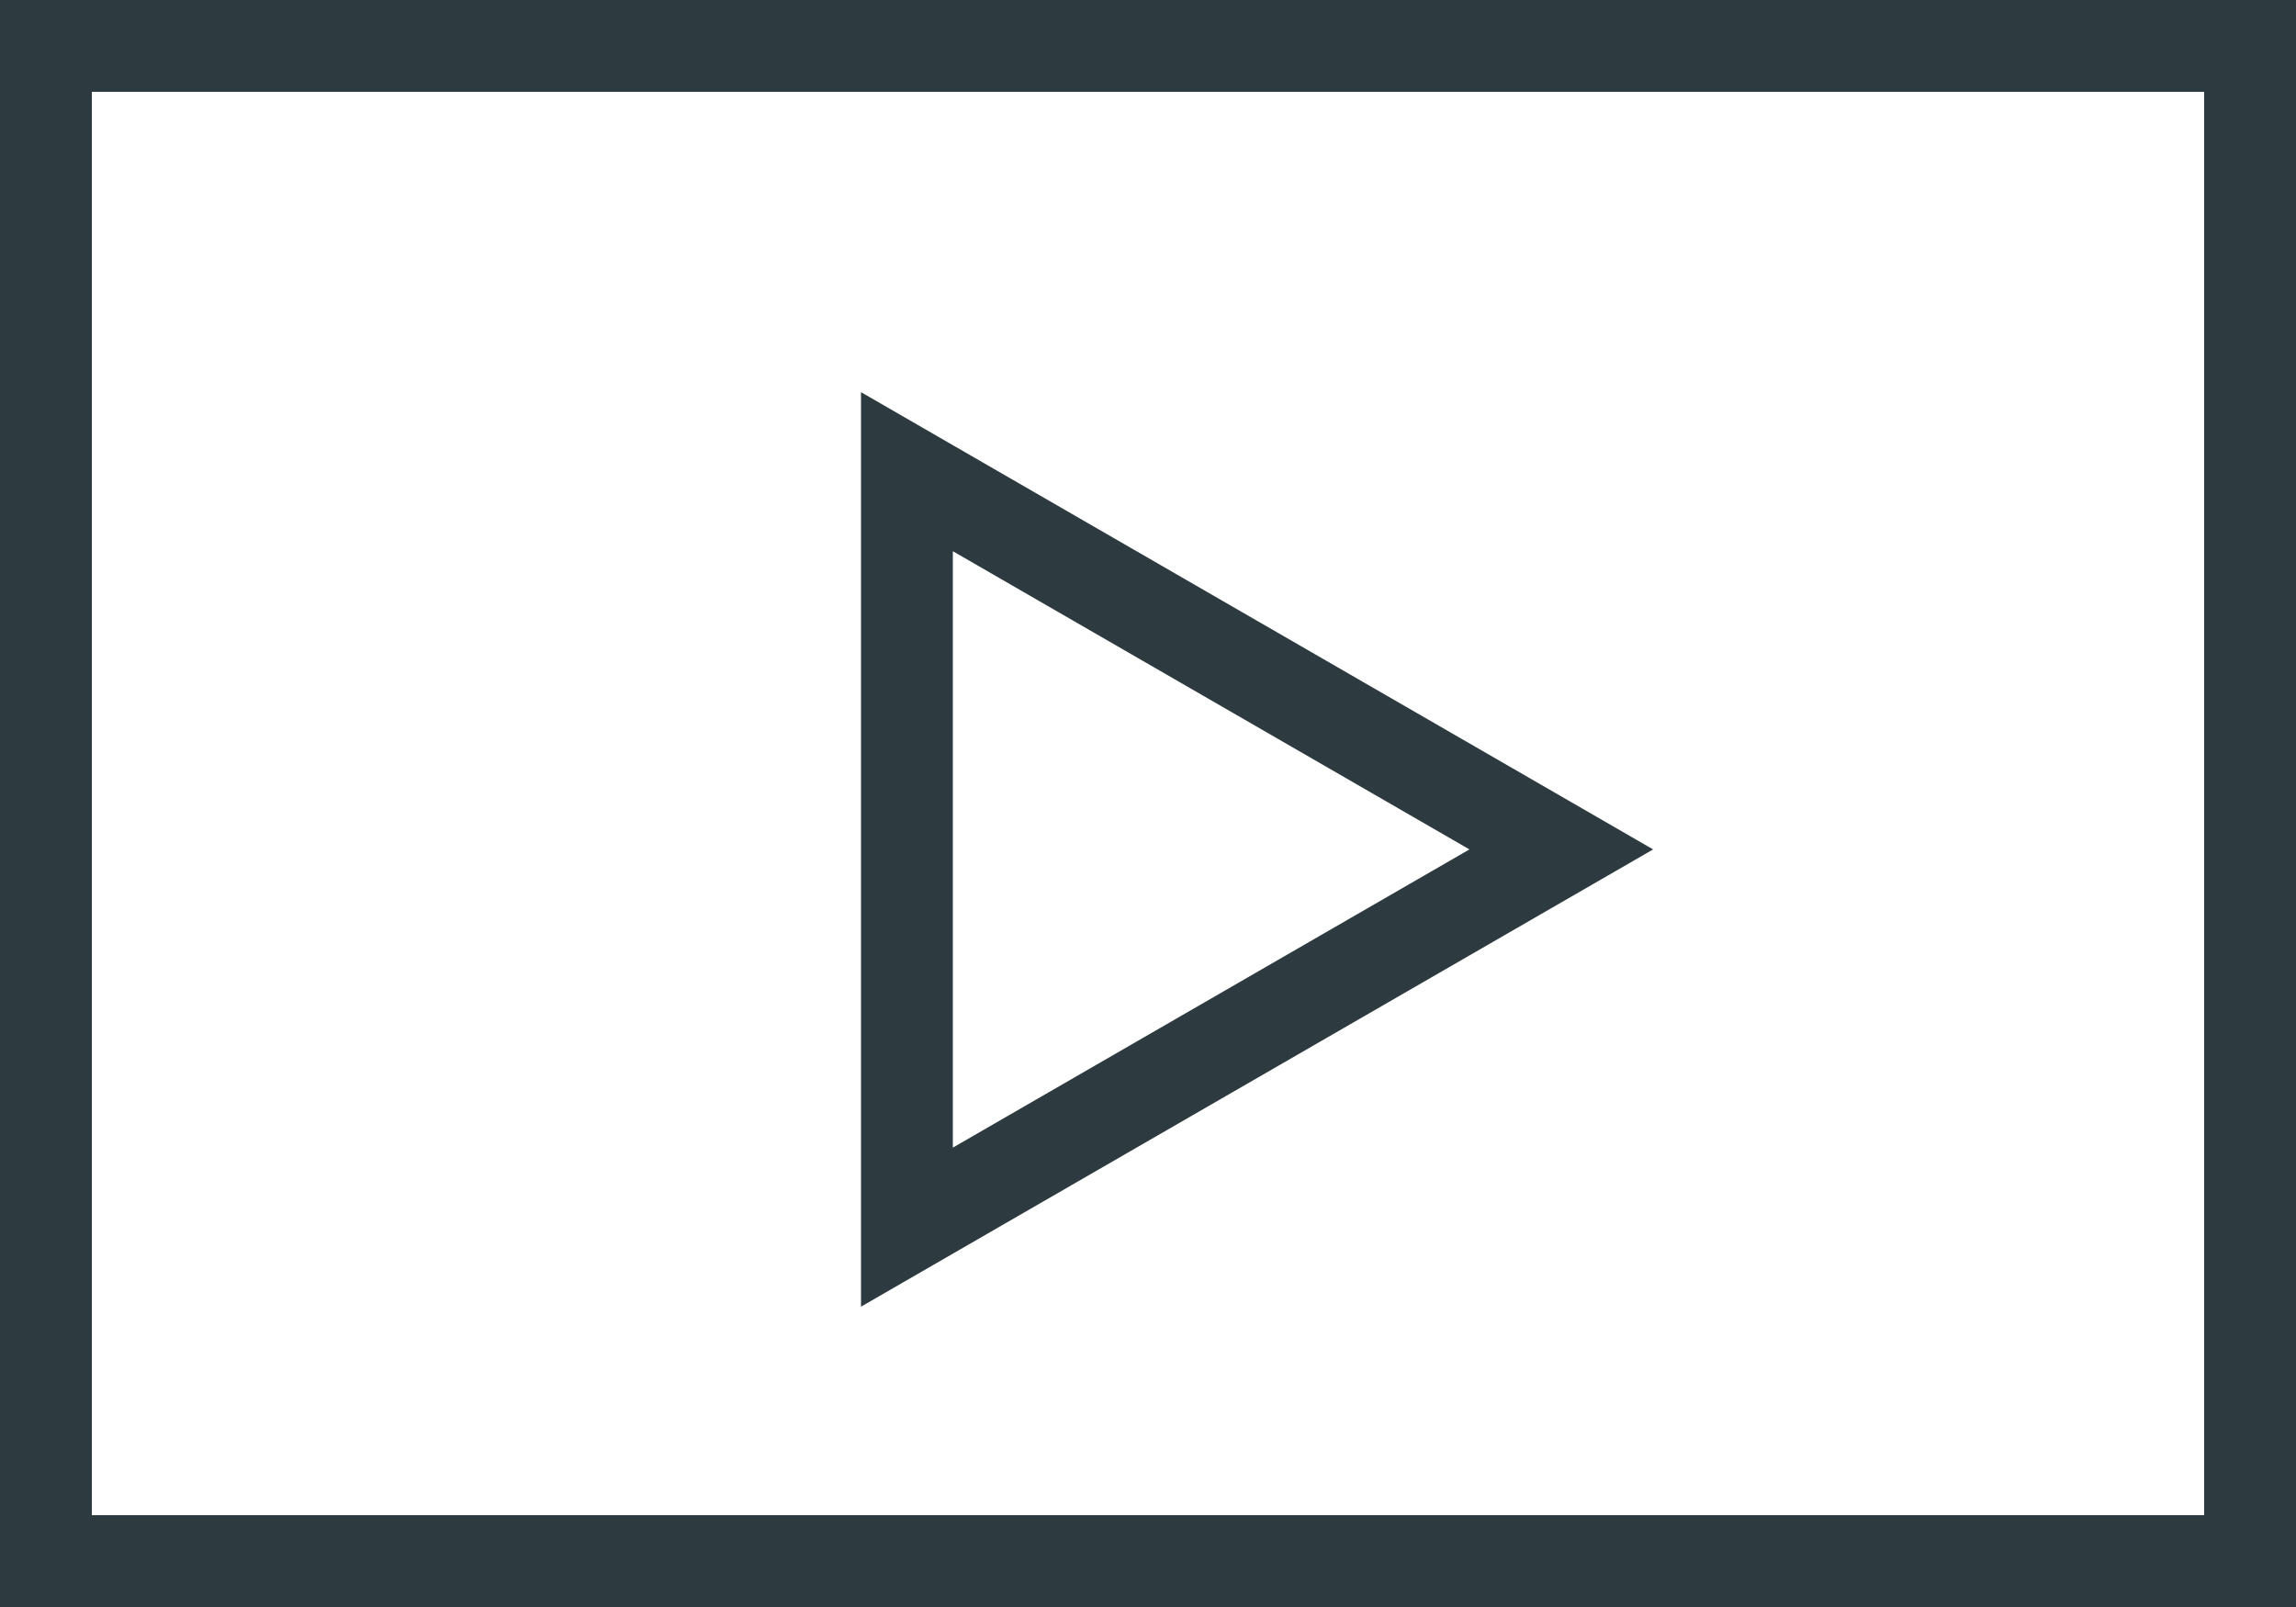 <svg width="50" height="35" viewBox="0 0 50 35" fill="none" xmlns="http://www.w3.org/2000/svg">
<rect x="1" y="1" width="48" height="33" stroke="#2D3A40" stroke-width="2"/>
<path d="M19.75 10.273L34 18.5L19.75 26.727L19.75 10.273Z" stroke="#2D3A40" stroke-width="2"/>
</svg>

